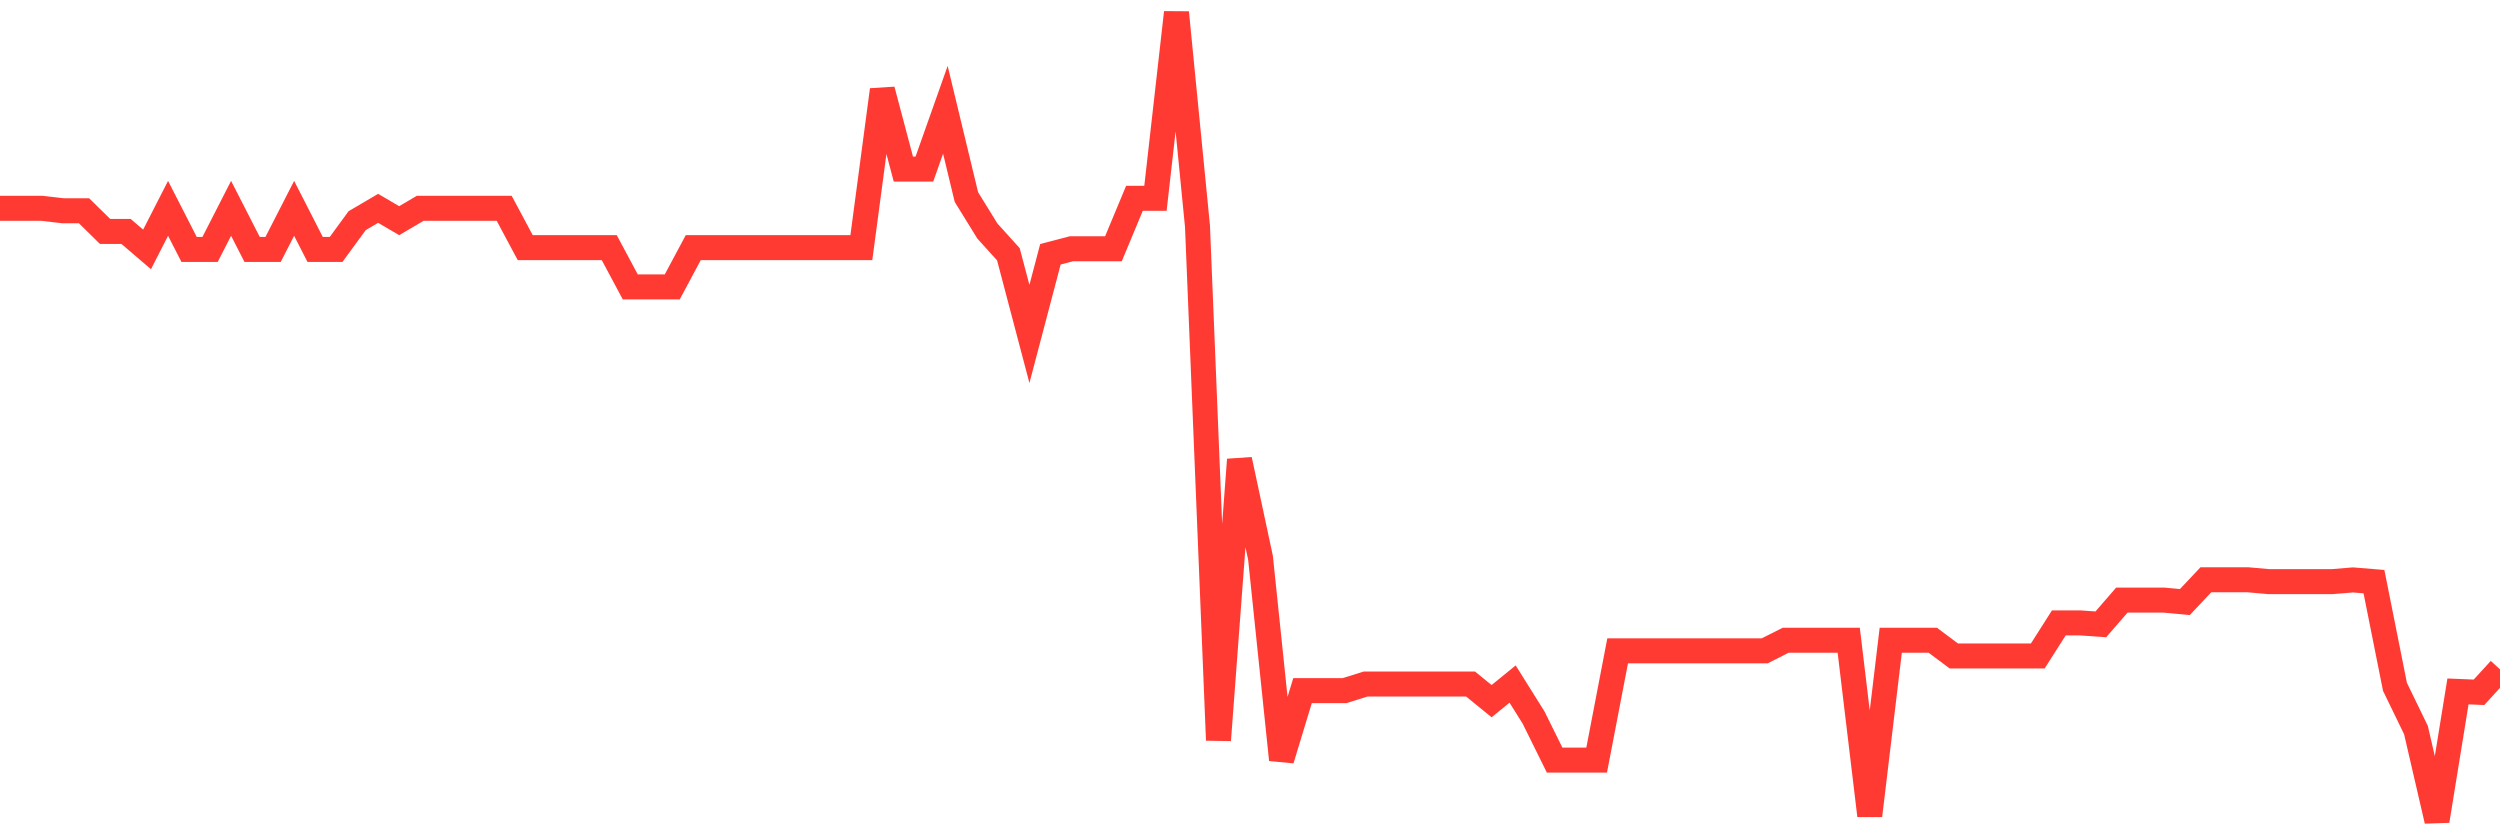 <svg
  xmlns="http://www.w3.org/2000/svg"
  xmlns:xlink="http://www.w3.org/1999/xlink"
  width="120"
  height="40"
  viewBox="0 0 120 40"
  preserveAspectRatio="none"
>
  <polyline
    points="0,10 1.008,10 2.017,10 3.025,10.117 4.034,10.117 5.042,11.108 6.05,11.108 7.059,11.972 8.067,10 9.076,11.972 10.084,11.972 11.092,10 12.101,11.972 13.109,11.972 14.118,10 15.126,11.972 16.134,11.972 17.143,10.592 18.151,10 19.16,10.592 20.168,10 21.176,10 22.185,10 23.193,10 24.202,10 25.21,11.885 26.218,11.885 27.227,11.885 28.235,11.885 29.244,11.885 30.252,13.77 31.261,13.77 32.269,13.77 33.277,11.885 34.286,11.885 35.294,11.885 36.303,11.885 37.311,11.885 38.319,11.885 39.328,11.885 40.336,11.885 41.345,11.885 42.353,4.313 43.361,8.116 44.37,8.116 45.378,5.27 46.387,9.458 47.395,11.09 48.403,12.205 49.412,16.031 50.42,12.205 51.429,11.941 52.437,11.941 53.445,11.941 54.454,9.518 55.462,9.518 56.471,0.6 57.479,10.856 58.487,35.529 59.496,22.062 60.504,26.773 61.513,36.468 62.521,33.151 63.529,33.151 64.538,33.151 65.546,32.834 66.555,32.834 67.563,32.834 68.571,32.834 69.58,32.834 70.588,32.834 71.597,33.656 72.605,32.834 73.613,34.444 74.622,36.486 75.63,36.486 76.639,36.486 77.647,31.24 78.655,31.24 79.664,31.24 80.672,31.24 81.681,31.24 82.689,31.24 83.697,31.24 84.706,31.24 85.714,30.731 86.723,30.731 87.731,30.731 88.739,30.731 89.748,39.147 90.756,30.731 91.765,30.731 92.773,30.731 93.782,31.485 94.79,31.485 95.798,31.485 96.807,31.485 97.815,31.485 98.824,29.898 99.832,29.898 100.84,29.969 101.849,28.805 102.857,28.805 103.866,28.805 104.874,28.899 105.882,27.829 106.891,27.829 107.899,27.829 108.908,27.919 109.916,27.919 110.924,27.919 111.933,27.919 112.941,27.836 113.95,27.919 114.958,32.966 115.966,35.043 116.975,39.4 117.983,33.188 118.992,33.23 120,32.129"
    fill="none"
    stroke="#ff3a33"
    stroke-width="1.2"
  >
  </polyline>
</svg>